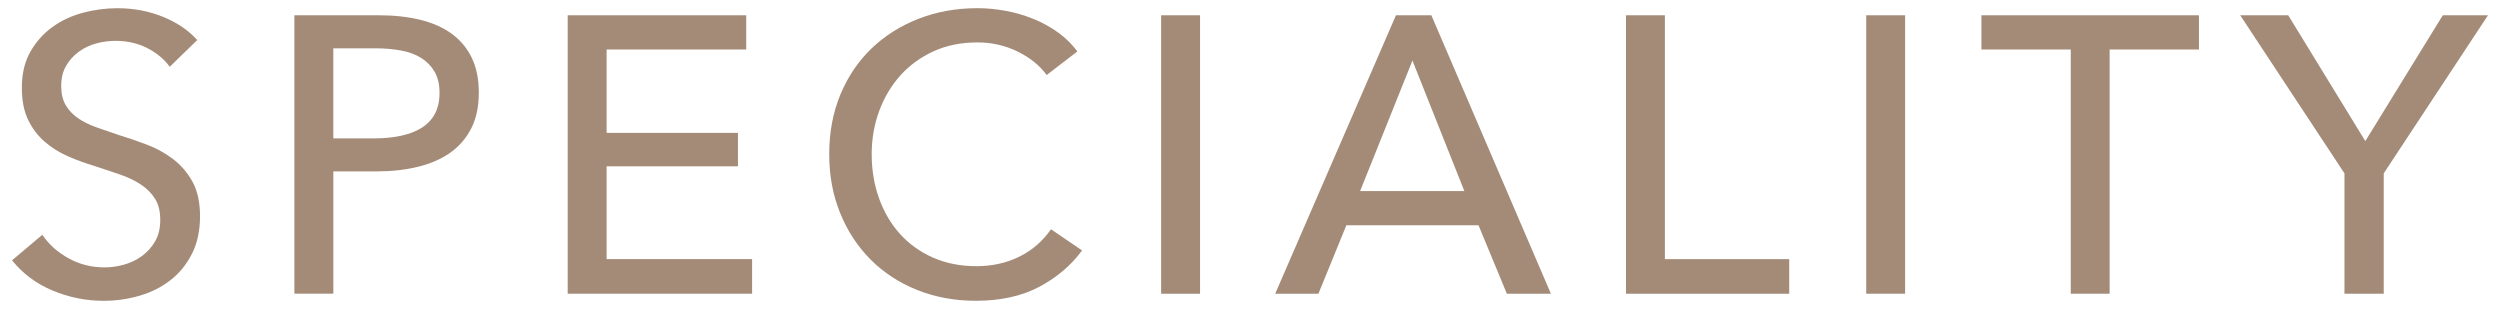 <?xml version="1.0" encoding="utf-8"?>
<!-- Generator: Adobe Illustrator 16.0.3, SVG Export Plug-In . SVG Version: 6.00 Build 0)  -->
<!DOCTYPE svg PUBLIC "-//W3C//DTD SVG 1.1//EN" "http://www.w3.org/Graphics/SVG/1.1/DTD/svg11.dtd">
<svg version="1.1" id="レイヤー_1" xmlns="http://www.w3.org/2000/svg" xmlns:xlink="http://www.w3.org/1999/xlink" x="0px"
	 y="0px" width="89px" height="11px" viewBox="0 0 89 11" enable-background="new 0 0 89 11" xml:space="preserve">
<g>
	<path fill="#A48B78" d="M6.042,2.378C5.847,2.107,5.581,1.886,5.244,1.713C4.908,1.54,4.53,1.454,4.11,1.454
		c-0.224,0-0.45,0.03-0.679,0.091S2.995,1.704,2.809,1.839C2.623,1.975,2.47,2.143,2.354,2.343C2.236,2.544,2.179,2.784,2.179,3.064
		c0,0.271,0.054,0.496,0.161,0.679c0.106,0.182,0.252,0.336,0.434,0.462S3.17,4.438,3.417,4.527C3.665,4.615,3.929,4.707,4.208,4.8
		C4.544,4.902,4.885,5.02,5.23,5.15c0.345,0.131,0.658,0.303,0.938,0.518c0.28,0.215,0.509,0.483,0.687,0.805
		c0.176,0.322,0.266,0.73,0.266,1.226c0,0.513-0.096,0.959-0.288,1.337S6.387,9.726,6.07,9.973
		c-0.317,0.248-0.684,0.433-1.099,0.554c-0.416,0.121-0.842,0.182-1.281,0.182c-0.625,0-1.229-0.121-1.813-0.364
		c-0.583-0.242-1.066-0.602-1.448-1.078l1.078-0.909c0.232,0.345,0.546,0.625,0.938,0.84s0.816,0.321,1.274,0.321
		c0.232,0,0.466-0.032,0.699-0.098s0.446-0.168,0.637-0.308c0.192-0.141,0.348-0.315,0.469-0.525s0.181-0.464,0.181-0.763
		S5.644,7.275,5.518,7.075C5.392,6.874,5.221,6.704,5.006,6.564c-0.214-0.141-0.464-0.26-0.749-0.357
		C3.973,6.109,3.672,6.009,3.354,5.906c-0.317-0.094-0.63-0.208-0.938-0.343C2.108,5.428,1.833,5.255,1.591,5.045
		c-0.244-0.21-0.439-0.469-0.589-0.777C0.852,3.96,0.778,3.577,0.778,3.12c0-0.495,0.1-0.919,0.301-1.274
		C1.28,1.491,1.541,1.197,1.863,0.964S2.55,0.561,2.955,0.453C3.361,0.346,3.77,0.292,4.181,0.292c0.578,0,1.12,0.103,1.624,0.308
		c0.504,0.206,0.91,0.481,1.217,0.826L6.042,2.378z"/>
	<path fill="#A48B78" d="M10.48,0.544h3.024c0.533,0,1.018,0.054,1.456,0.161c0.438,0.107,0.812,0.272,1.121,0.497
		c0.307,0.224,0.545,0.509,0.713,0.854c0.168,0.346,0.252,0.761,0.252,1.246c0,0.495-0.091,0.92-0.272,1.274
		c-0.183,0.354-0.435,0.644-0.756,0.868c-0.322,0.224-0.706,0.39-1.148,0.496c-0.443,0.107-0.922,0.161-1.435,0.161h-1.568v4.354
		H10.48V0.544z M11.866,4.926h1.47c0.336,0,0.646-0.03,0.932-0.091c0.284-0.061,0.529-0.154,0.734-0.28s0.364-0.291,0.477-0.497
		c0.111-0.205,0.168-0.457,0.168-0.756s-0.059-0.548-0.176-0.749c-0.116-0.2-0.275-0.363-0.476-0.489
		c-0.201-0.127-0.441-0.215-0.721-0.267c-0.28-0.051-0.584-0.077-0.91-0.077h-1.498V4.926z"/>
	<path fill="#A48B78" d="M21.595,9.224h5.18v1.232H20.21V0.544h6.355v1.218h-4.97V4.73h4.676V5.92h-4.676V9.224z"/>
	<path fill="#A48B78" d="M38.522,8.916c-0.392,0.532-0.9,0.964-1.525,1.295s-1.377,0.497-2.254,0.497
		c-0.756,0-1.454-0.129-2.093-0.385c-0.64-0.257-1.19-0.616-1.652-1.078c-0.462-0.462-0.825-1.013-1.085-1.652
		C29.65,6.954,29.52,6.251,29.52,5.486c0-0.775,0.133-1.481,0.398-2.121c0.267-0.64,0.635-1.186,1.107-1.639
		c0.471-0.452,1.028-0.805,1.673-1.057c0.644-0.252,1.344-0.378,2.1-0.378c0.336,0,0.677,0.033,1.022,0.098
		c0.345,0.065,0.677,0.164,0.994,0.294c0.316,0.131,0.607,0.292,0.867,0.483c0.262,0.191,0.486,0.413,0.673,0.665l-1.093,0.84
		c-0.242-0.336-0.586-0.613-1.028-0.833C35.79,1.62,35.312,1.51,34.798,1.51c-0.579,0-1.099,0.105-1.561,0.315
		c-0.461,0.21-0.856,0.497-1.183,0.86c-0.326,0.364-0.578,0.787-0.756,1.268c-0.176,0.48-0.266,0.991-0.266,1.533
		c0,0.56,0.086,1.082,0.259,1.567s0.419,0.908,0.742,1.268c0.322,0.359,0.714,0.642,1.176,0.847s0.978,0.308,1.547,0.308
		c0.561,0,1.068-0.111,1.526-0.336c0.457-0.224,0.835-0.55,1.134-0.979L38.522,8.916z"/>
	<path fill="#A48B78" d="M42.722,10.456h-1.386V0.544h1.386V10.456z"/>
	<path fill="#A48B78" d="M46.936,10.456h-1.539l4.299-9.912h1.26l4.256,9.912h-1.568L52.635,8.02H47.93L46.936,10.456z M48.42,6.802
		h3.711l-1.848-4.647L48.42,6.802z"/>
	<path fill="#A48B78" d="M59.27,9.224h4.426v1.232h-5.811V0.544h1.385V9.224z"/>
	<path fill="#A48B78" d="M67.822,10.456h-1.385V0.544h1.385V10.456z"/>
	<path fill="#A48B78" d="M75.104,10.456h-1.385V1.762h-3.18V0.544h7.744v1.218h-3.18V10.456z"/>
	<path fill="#A48B78" d="M84.861,10.456h-1.398V6.172l-3.711-5.628h1.709l2.744,4.479l2.758-4.479h1.609l-3.711,5.628V10.456z"/>
</g>
</svg>
